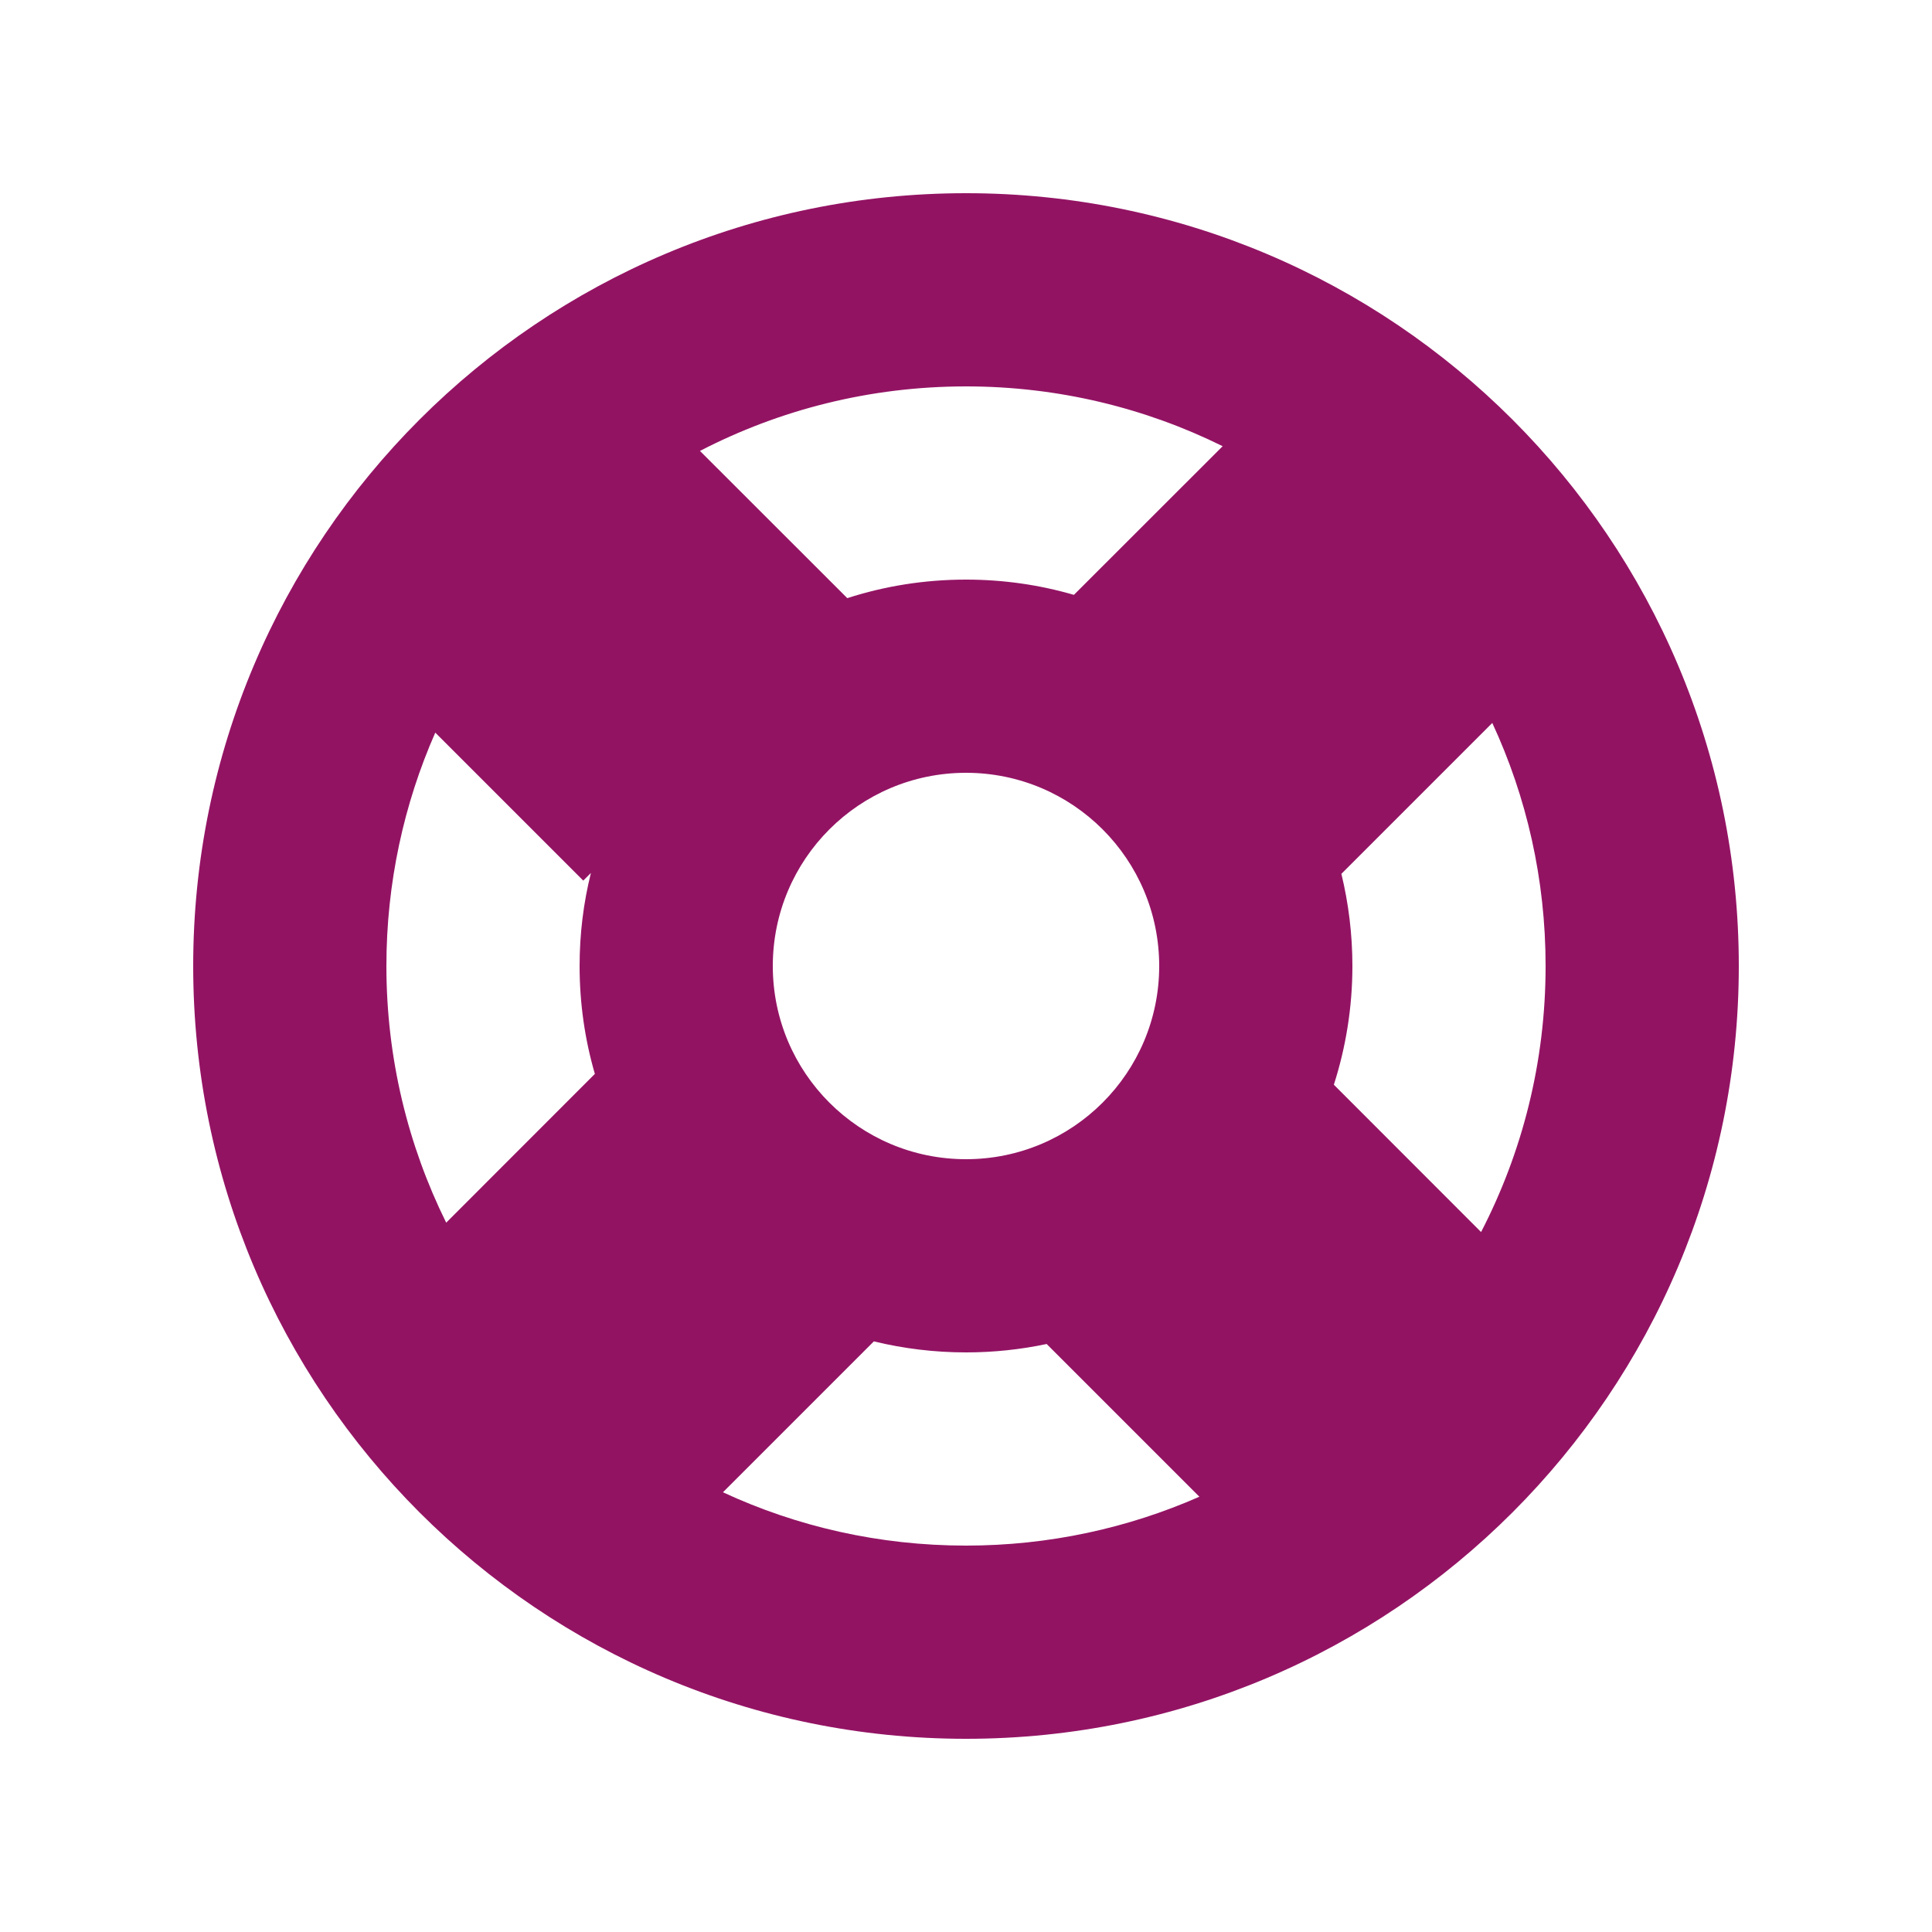 <svg width="20" height="20" viewBox="0 0 20 20" fill="none" xmlns="http://www.w3.org/2000/svg"><path fill-rule="evenodd" clip-rule="evenodd" d="M18 10C18 14.418 14.418 18 10 18C5.582 18 2 14.418 2 10C2 5.582 5.582 2 10 2C14.418 2 18 5.582 18 10ZM16 10C16 10.993 15.759 11.929 15.332 12.754L13.808 11.229C13.932 10.842 14 10.429 14 10C14 9.671 13.96 9.352 13.886 9.046L15.448 7.484C15.803 8.249 16 9.101 16 10ZM10.835 13.913L12.416 15.494C11.677 15.819 10.859 16 10 16C9.101 16 8.249 15.803 7.484 15.448L9.046 13.886C9.352 13.96 9.671 14 10 14C10.286 14 10.565 13.97 10.835 13.913ZM6.158 11.117C6.055 10.763 6 10.388 6 10C6 9.668 6.04 9.346 6.117 9.037L6.038 9.116L4.506 7.584C4.181 8.323 4 9.141 4 10C4 10.954 4.223 11.856 4.619 12.657L6.158 11.117ZM7.246 4.668C8.071 4.241 9.007 4 10 4C10.954 4 11.856 4.223 12.657 4.619L11.117 6.158C10.763 6.055 10.388 6 10 6C9.571 6 9.158 6.067 8.771 6.192L7.246 4.668ZM12 10C12 11.105 11.105 12 10 12C8.895 12 8 11.105 8 10C8 8.895 8.895 8 10 8C11.105 8 12 8.895 12 10Z" fill="#931363"/></svg>